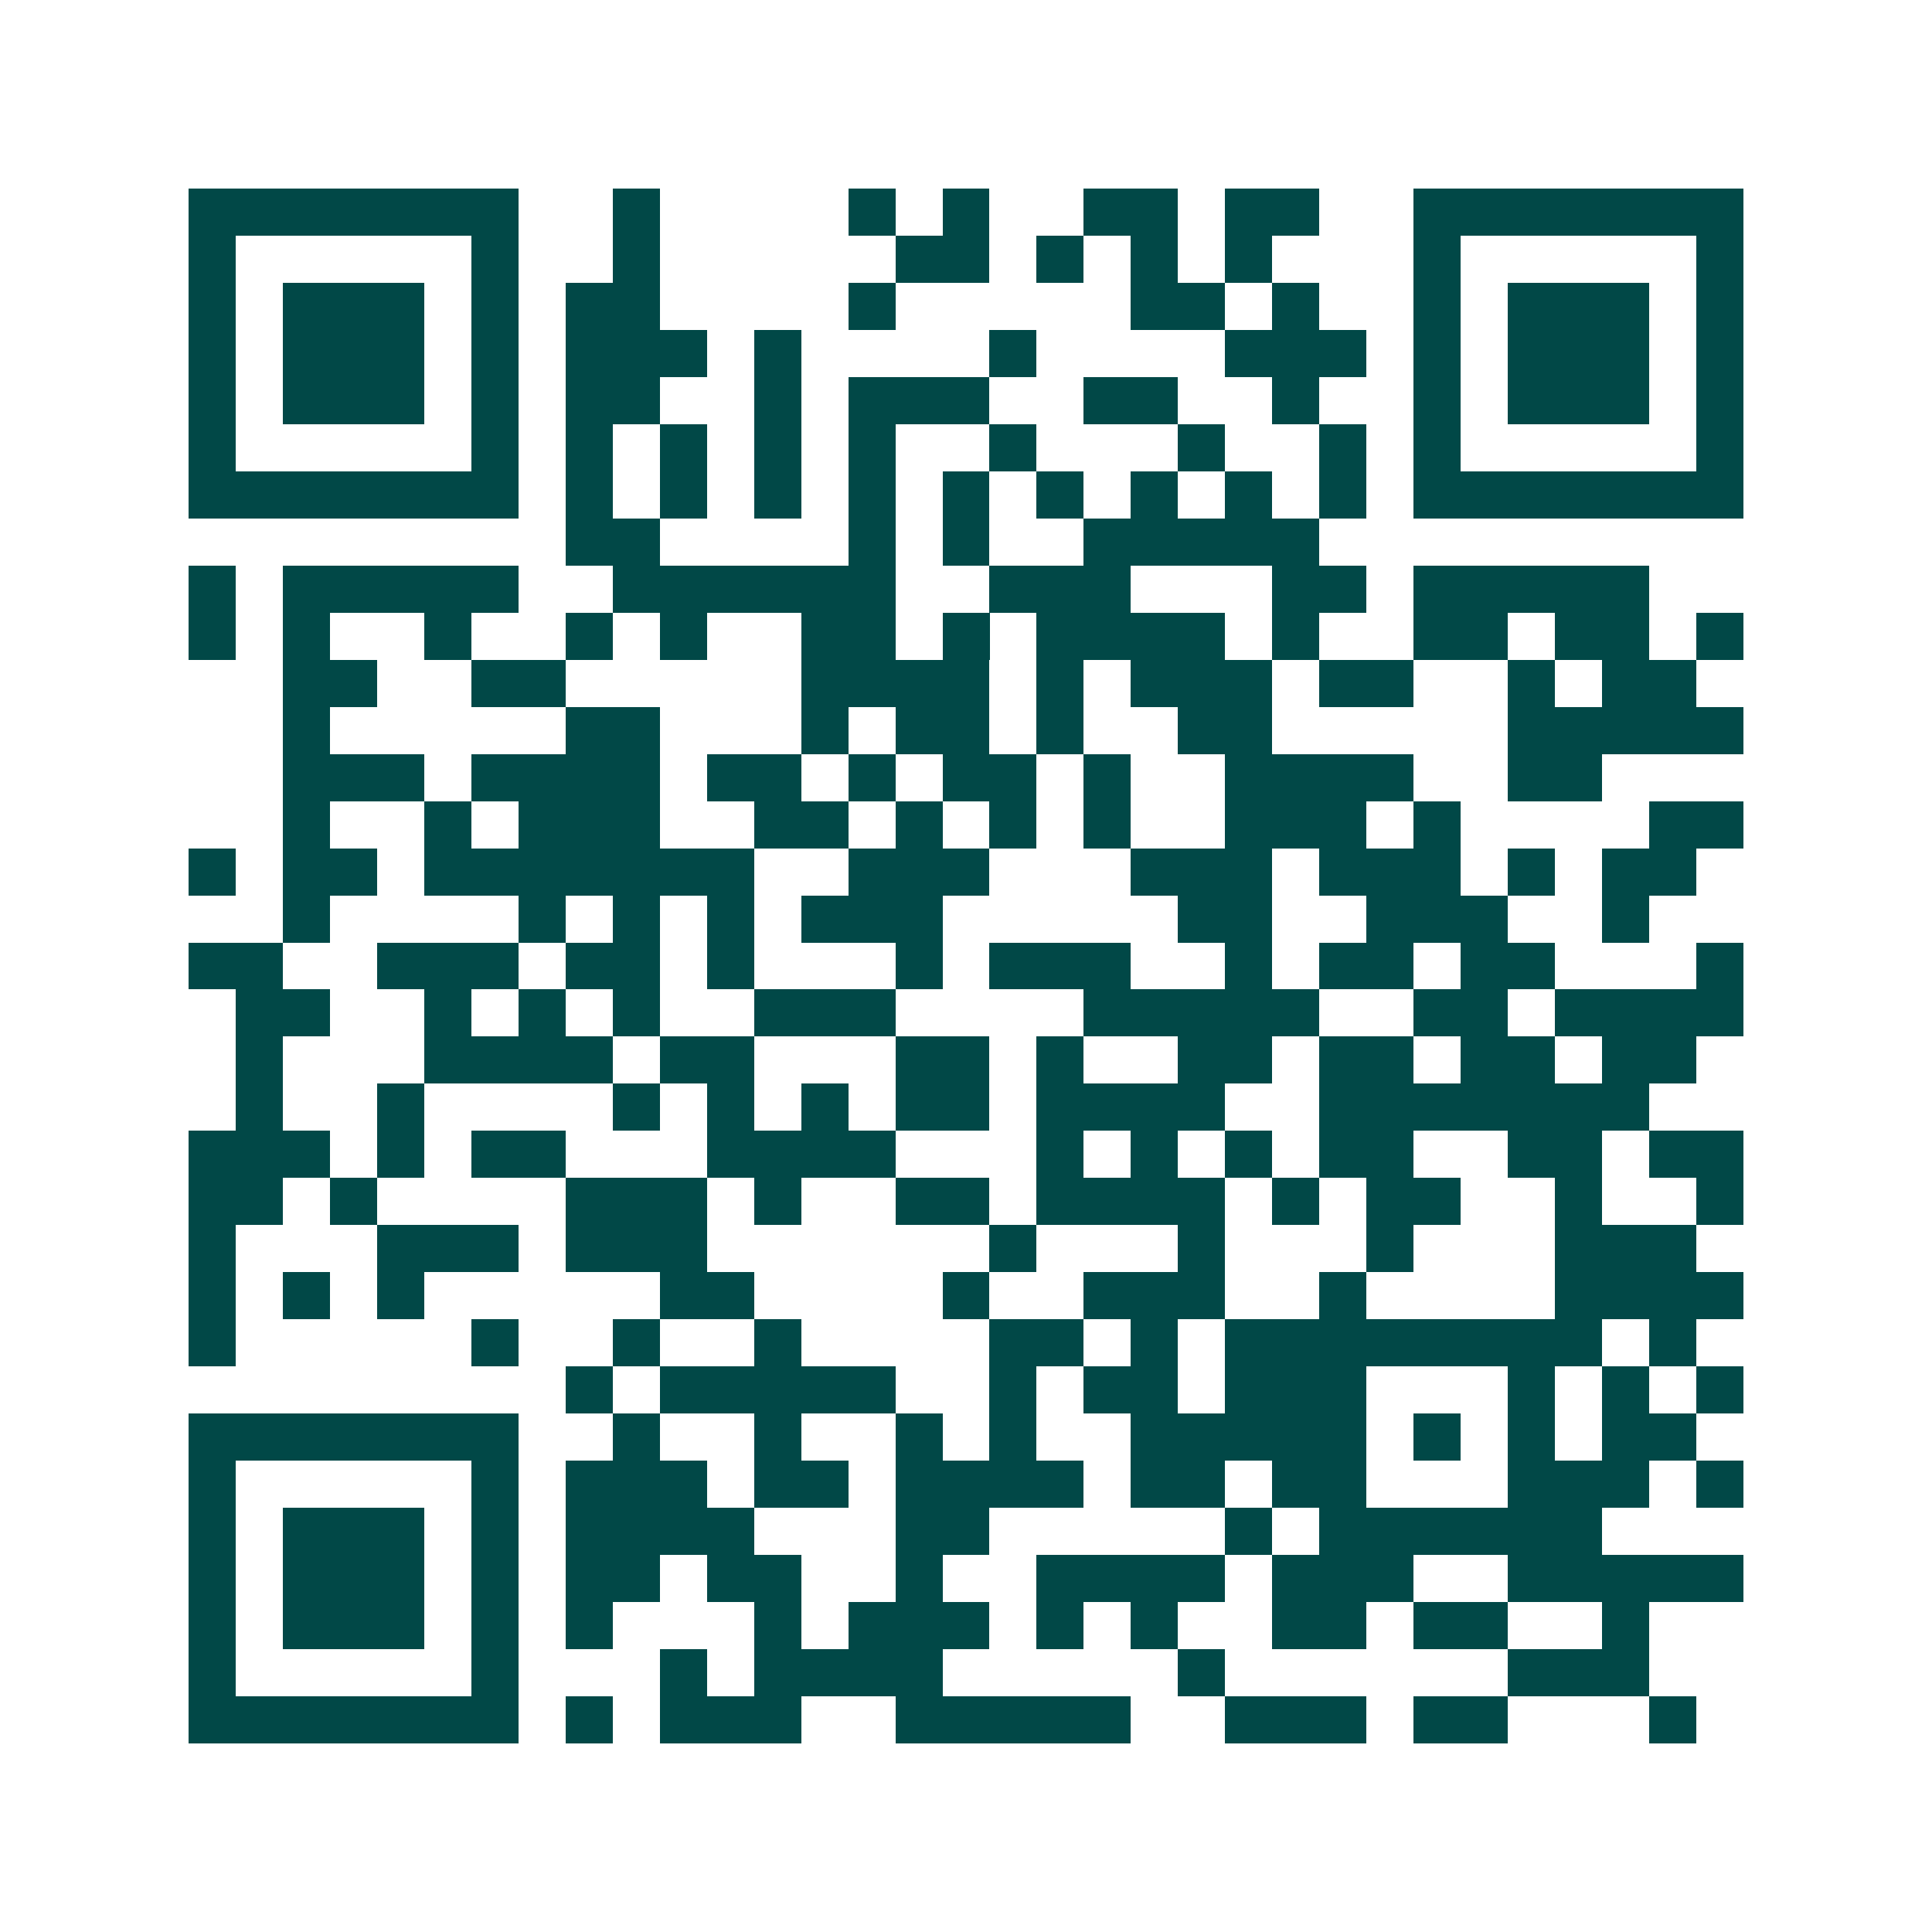 <svg xmlns="http://www.w3.org/2000/svg" width="200" height="200" viewBox="0 0 41 41" shape-rendering="crispEdges"><path fill="#ffffff" d="M0 0h41v41H0z"/><path stroke="#014847" d="M4 4.5h7m2 0h1m4 0h1m1 0h1m2 0h2m1 0h2m2 0h7M4 5.5h1m5 0h1m2 0h1m5 0h2m1 0h1m1 0h1m1 0h1m3 0h1m5 0h1M4 6.5h1m1 0h3m1 0h1m1 0h2m4 0h1m5 0h2m1 0h1m2 0h1m1 0h3m1 0h1M4 7.5h1m1 0h3m1 0h1m1 0h3m1 0h1m4 0h1m4 0h3m1 0h1m1 0h3m1 0h1M4 8.5h1m1 0h3m1 0h1m1 0h2m2 0h1m1 0h3m2 0h2m2 0h1m2 0h1m1 0h3m1 0h1M4 9.5h1m5 0h1m1 0h1m1 0h1m1 0h1m1 0h1m2 0h1m3 0h1m2 0h1m1 0h1m5 0h1M4 10.5h7m1 0h1m1 0h1m1 0h1m1 0h1m1 0h1m1 0h1m1 0h1m1 0h1m1 0h1m1 0h7M12 11.5h2m4 0h1m1 0h1m2 0h5M4 12.5h1m1 0h5m2 0h6m2 0h3m3 0h2m1 0h5M4 13.5h1m1 0h1m2 0h1m2 0h1m1 0h1m2 0h2m1 0h1m1 0h4m1 0h1m2 0h2m1 0h2m1 0h1M6 14.5h2m2 0h2m5 0h4m1 0h1m1 0h3m1 0h2m2 0h1m1 0h2M6 15.5h1m5 0h2m3 0h1m1 0h2m1 0h1m2 0h2m5 0h5M6 16.5h3m1 0h4m1 0h2m1 0h1m1 0h2m1 0h1m2 0h4m2 0h2M6 17.5h1m2 0h1m1 0h3m2 0h2m1 0h1m1 0h1m1 0h1m2 0h3m1 0h1m4 0h2M4 18.5h1m1 0h2m1 0h7m2 0h3m3 0h3m1 0h3m1 0h1m1 0h2M6 19.5h1m4 0h1m1 0h1m1 0h1m1 0h3m5 0h2m2 0h3m2 0h1M4 20.5h2m2 0h3m1 0h2m1 0h1m3 0h1m1 0h3m2 0h1m1 0h2m1 0h2m3 0h1M5 21.5h2m2 0h1m1 0h1m1 0h1m2 0h3m4 0h5m2 0h2m1 0h4M5 22.5h1m3 0h4m1 0h2m3 0h2m1 0h1m2 0h2m1 0h2m1 0h2m1 0h2M5 23.5h1m2 0h1m4 0h1m1 0h1m1 0h1m1 0h2m1 0h4m2 0h7M4 24.5h3m1 0h1m1 0h2m3 0h4m3 0h1m1 0h1m1 0h1m1 0h2m2 0h2m1 0h2M4 25.5h2m1 0h1m4 0h3m1 0h1m2 0h2m1 0h4m1 0h1m1 0h2m2 0h1m2 0h1M4 26.5h1m3 0h3m1 0h3m6 0h1m3 0h1m3 0h1m3 0h3M4 27.5h1m1 0h1m1 0h1m5 0h2m4 0h1m2 0h3m2 0h1m4 0h4M4 28.5h1m5 0h1m2 0h1m2 0h1m4 0h2m1 0h1m1 0h8m1 0h1M12 29.5h1m1 0h5m2 0h1m1 0h2m1 0h3m3 0h1m1 0h1m1 0h1M4 30.5h7m2 0h1m2 0h1m2 0h1m1 0h1m2 0h5m1 0h1m1 0h1m1 0h2M4 31.5h1m5 0h1m1 0h3m1 0h2m1 0h4m1 0h2m1 0h2m3 0h3m1 0h1M4 32.5h1m1 0h3m1 0h1m1 0h4m3 0h2m5 0h1m1 0h6M4 33.5h1m1 0h3m1 0h1m1 0h2m1 0h2m2 0h1m2 0h4m1 0h3m2 0h5M4 34.5h1m1 0h3m1 0h1m1 0h1m3 0h1m1 0h3m1 0h1m1 0h1m2 0h2m1 0h2m2 0h1M4 35.5h1m5 0h1m3 0h1m1 0h4m5 0h1m6 0h3M4 36.5h7m1 0h1m1 0h3m2 0h5m2 0h3m1 0h2m3 0h1"/></svg>

